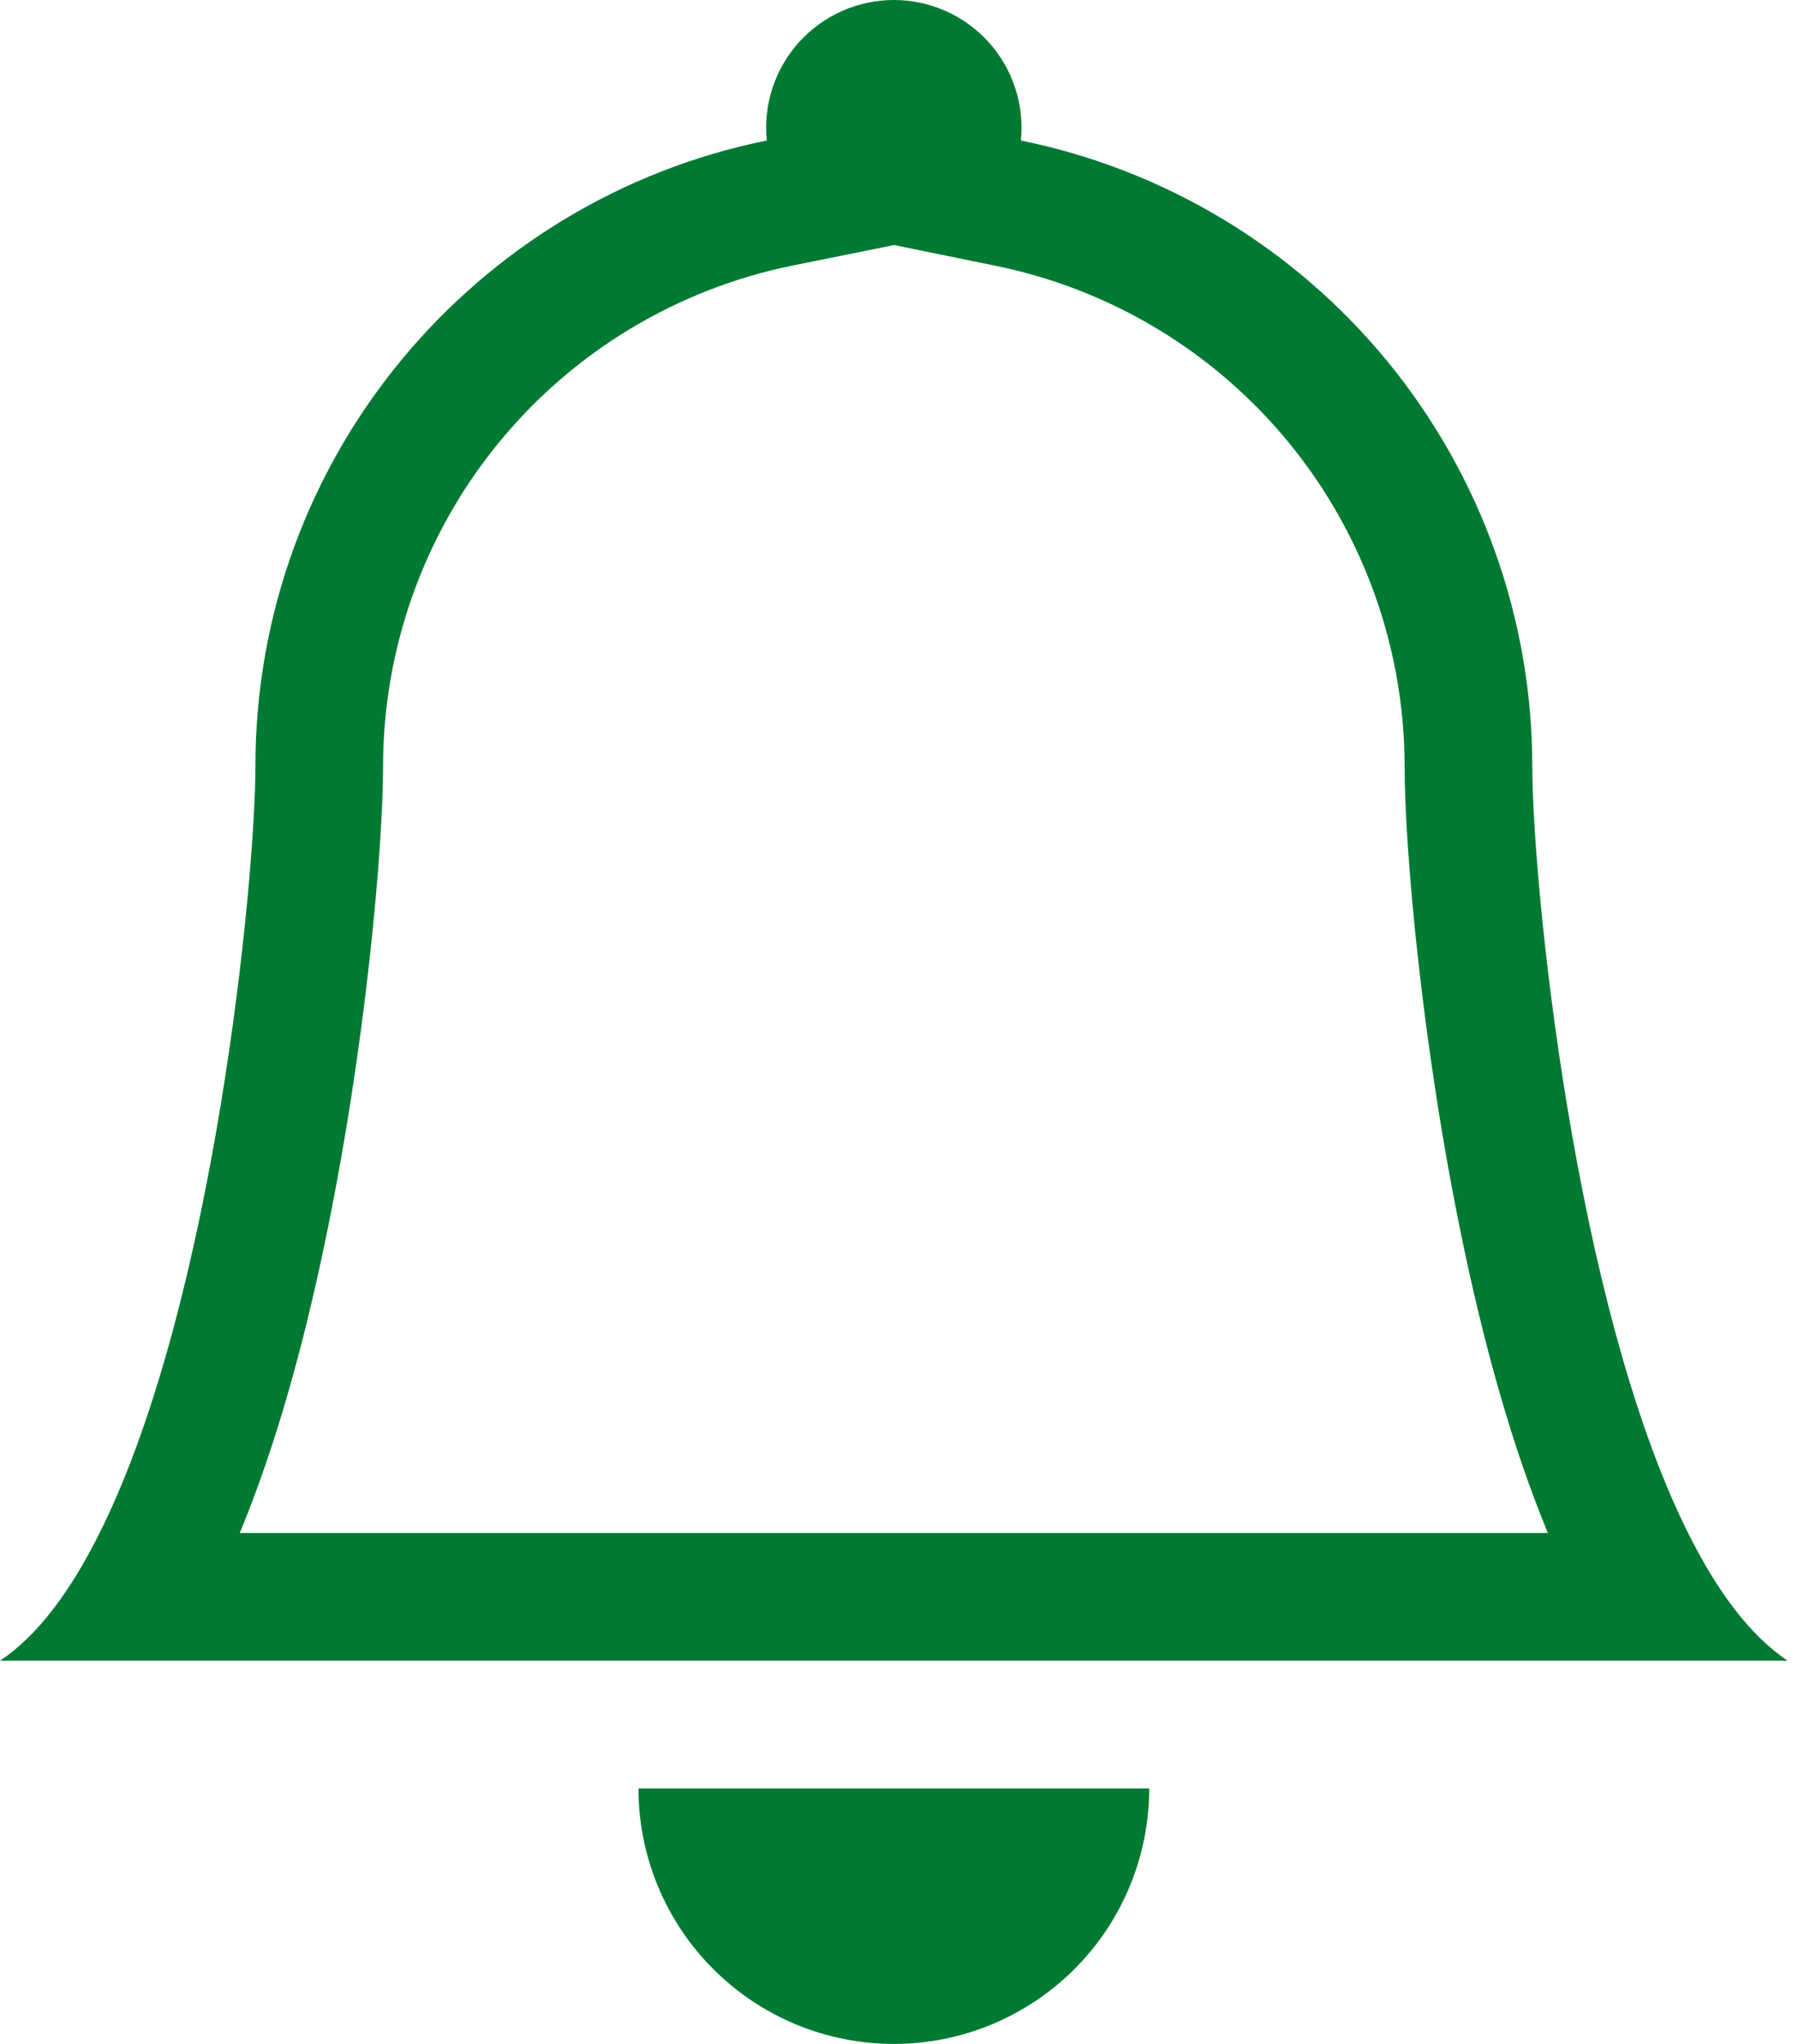 <svg width="44" height="50" viewBox="0 0 44 50" fill="none" xmlns="http://www.w3.org/2000/svg">
<path d="M21.874 50C23.531 50 25.121 49.342 26.293 48.169C27.465 46.998 28.123 45.408 28.123 43.75H15.624C15.624 45.408 16.283 46.998 17.455 48.169C18.627 49.342 20.216 50 21.874 50ZM21.874 5.996L19.383 6.499C16.558 7.075 14.019 8.609 12.195 10.842C10.371 13.074 9.375 15.869 9.374 18.752C9.374 20.714 8.956 25.617 7.94 30.445C7.44 32.842 6.765 35.338 5.868 37.501H37.879C36.982 35.338 36.31 32.845 35.807 30.445C34.792 25.617 34.373 20.714 34.373 18.752C34.372 15.869 33.375 13.076 31.552 10.844C29.728 8.611 27.189 7.078 24.364 6.502L21.874 5.993V5.996ZM41.31 37.501C42.007 38.898 42.813 40.004 43.748 40.626H0C0.934 40.004 1.741 38.898 2.437 37.501C5.25 31.876 6.25 21.502 6.25 18.752C6.25 11.19 11.624 4.877 18.765 3.437C18.721 3.002 18.769 2.564 18.905 2.149C19.042 1.734 19.264 1.352 19.556 1.028C19.849 0.705 20.207 0.446 20.606 0.269C21.005 0.092 21.437 0 21.874 0C22.311 0 22.742 0.092 23.141 0.269C23.541 0.446 23.898 0.705 24.191 1.028C24.484 1.352 24.706 1.734 24.842 2.149C24.979 2.564 25.027 3.002 24.983 3.437C28.515 4.155 31.69 6.072 33.971 8.863C36.251 11.654 37.498 15.148 37.498 18.752C37.498 21.502 38.498 31.876 41.31 37.501Z" fill="#007A33"/>
</svg>
